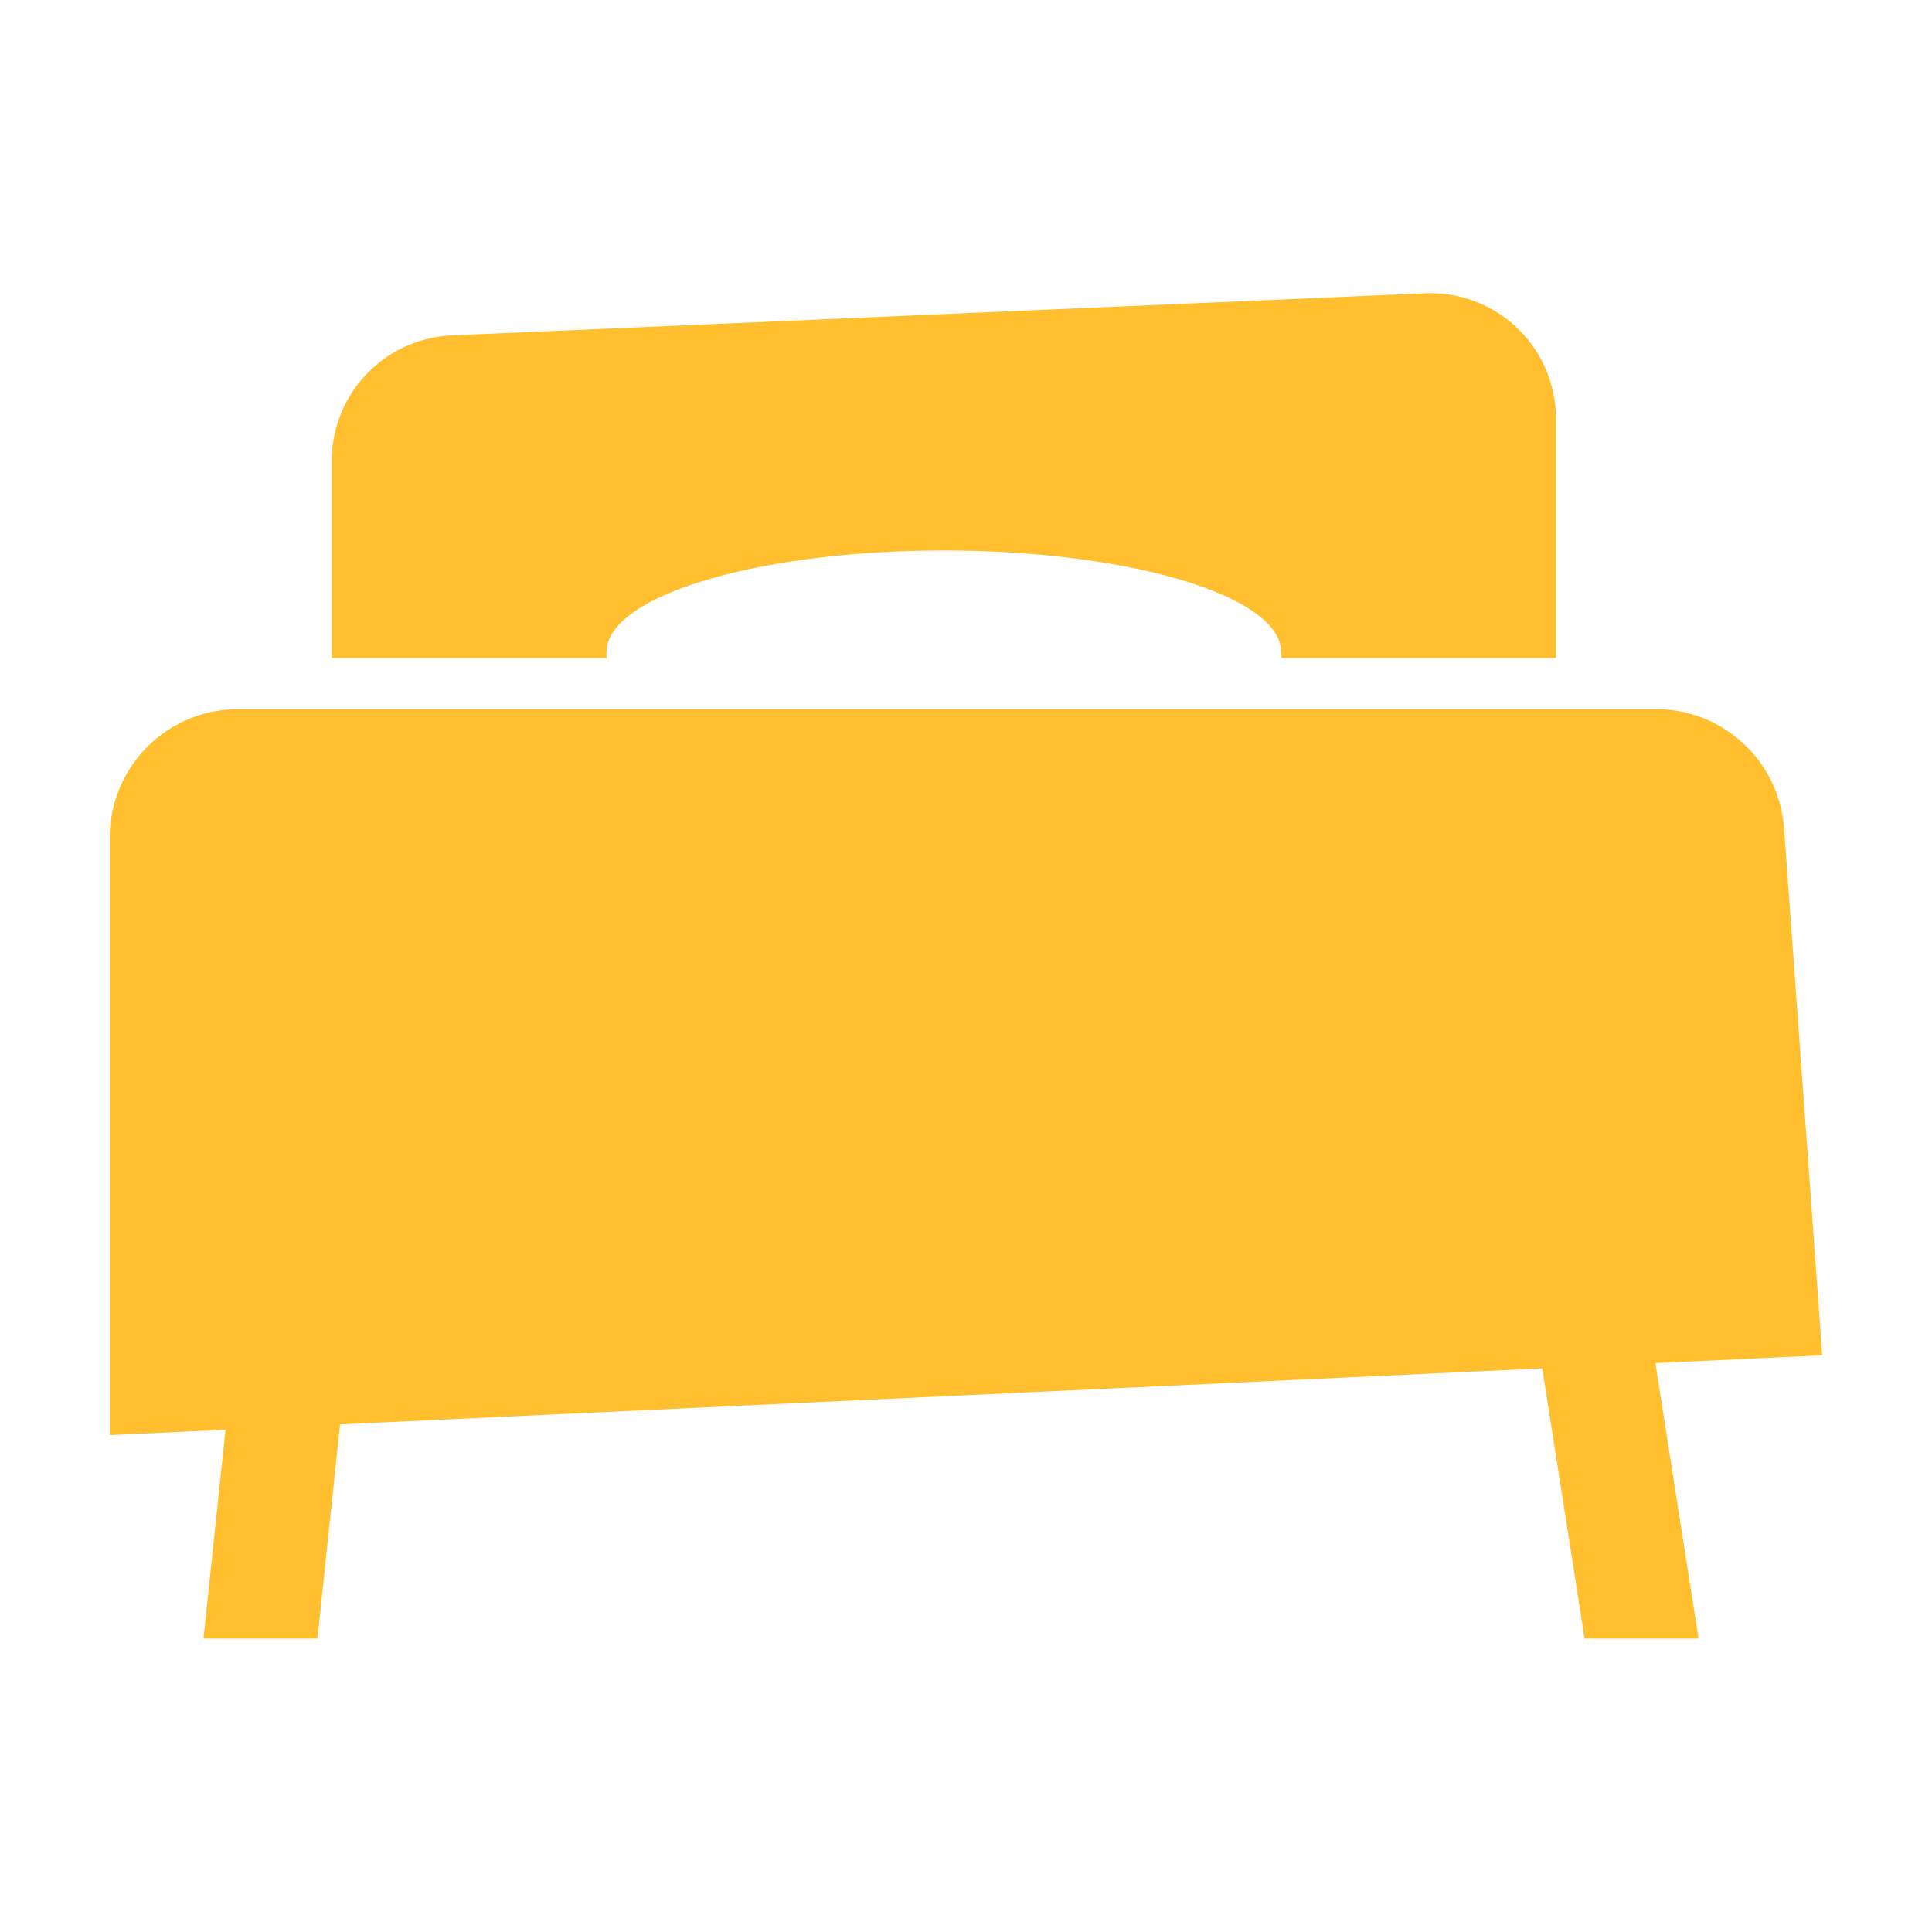 <svg id="Layer_2" data-name="Layer 2" xmlns="http://www.w3.org/2000/svg" viewBox="0 0 101.21 101.21"><title>Goods-co_Icons_20220126</title><path d="M86.8,37.15H12.47a6.73,6.73,0,0,0-6.72,6.73v31.3L95.46,71l-2-27.61A6.73,6.73,0,0,0,86.8,37.15Z" fill="#ffbf2f"/><path d="M74.56,15.37l-50.88,2.2a6.58,6.58,0,0,0-6.3,6.58V34.47h14.4a1.12,1.12,0,0,1,0-.32c0-2.93,7.91-5.31,17.66-5.31s17.67,2.38,17.67,5.31a1.65,1.65,0,0,1,0,.32h14.4V22A6.58,6.58,0,0,0,74.56,15.37Z" fill="#ffbf2f"/><polygon points="16.63 85.84 10.66 85.84 12.37 69.63 18.34 69.63 16.63 85.84" fill="#ffbf2f"/><polygon points="88.98 85.84 83.01 85.84 80.47 69.63 86.44 69.63 88.98 85.84" fill="#ffbf2f"/></svg>